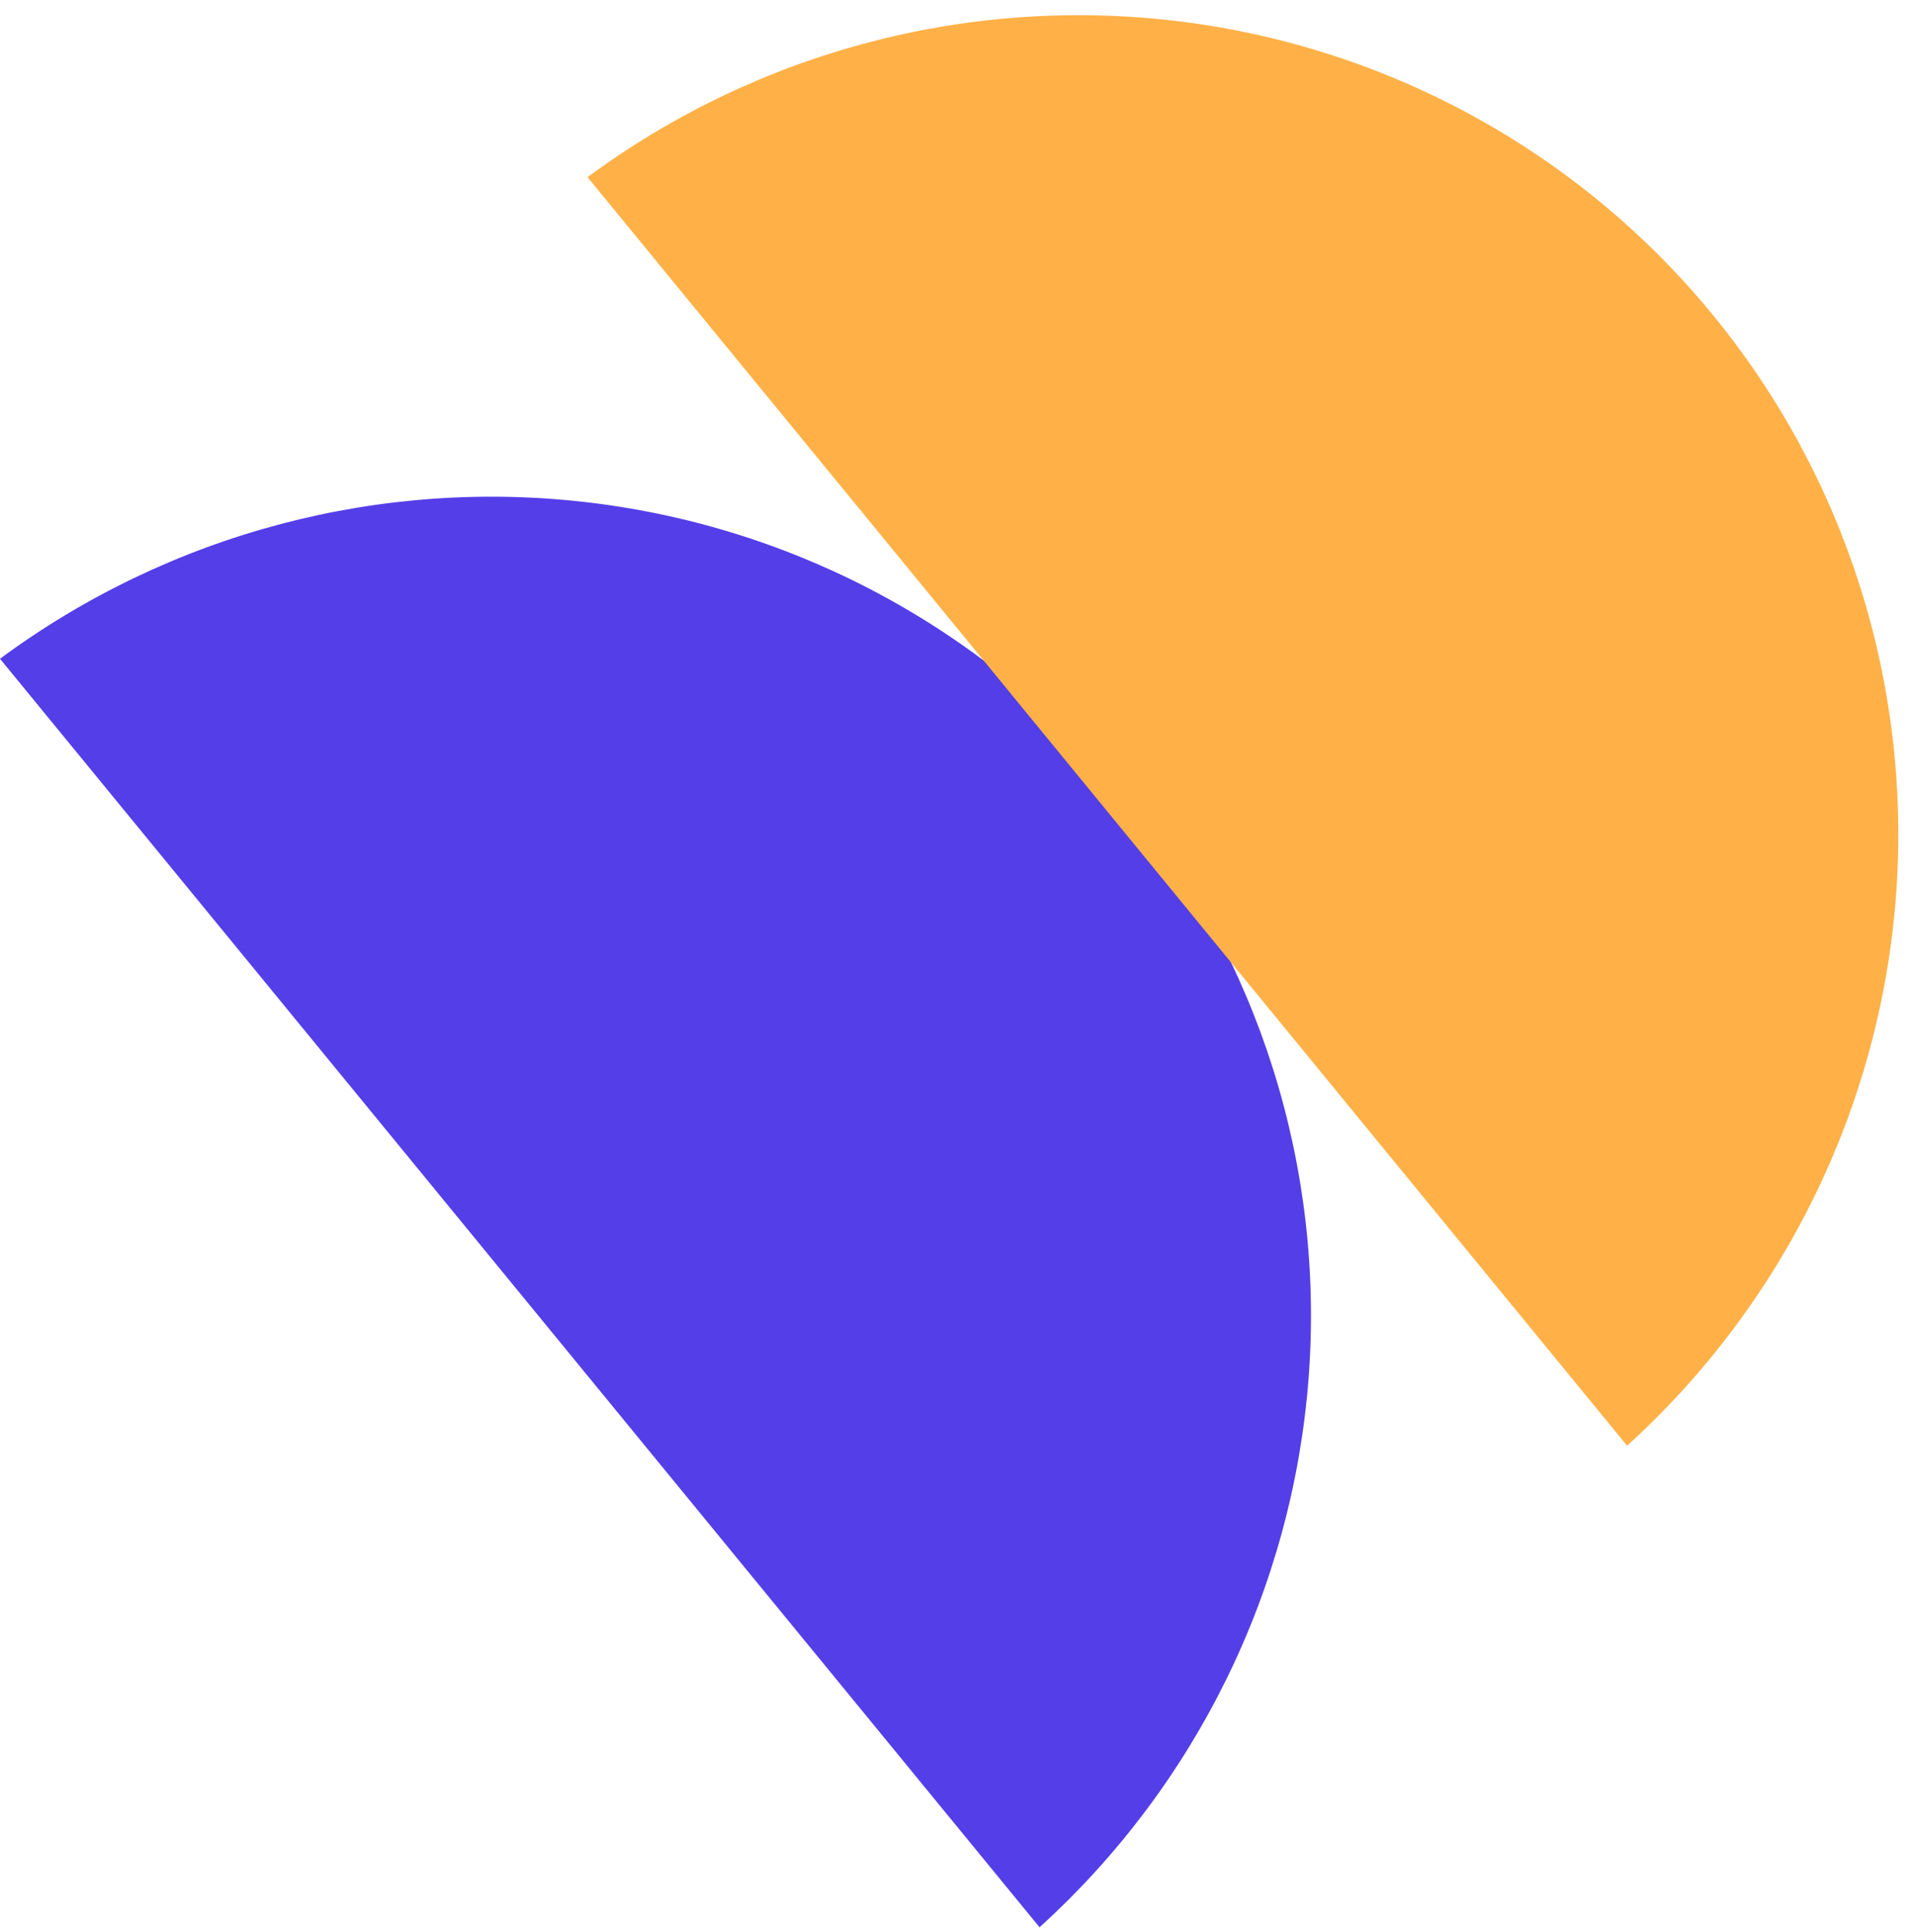 <svg xmlns="http://www.w3.org/2000/svg" width="114" height="115" viewBox="0 0 114 115" fill="none"><path d="M67.003 47.402C59.054 37.707 47.668 31.452 35.198 29.928C22.727 28.404 10.127 31.727 1.64877e-05 39.213L61.884 114.722C71.214 106.261 76.949 94.555 77.902 82.025C78.855 69.495 74.953 57.099 67.003 47.402Z" fill="#543EE8"></path><path d="M101.966 18.748C94.022 9.052 82.639 2.794 70.171 1.267C57.702 -0.259 45.103 3.063 34.977 10.547L96.861 86.057C106.186 77.594 111.916 65.889 112.866 53.362C113.817 40.835 109.914 28.443 101.966 18.748Z" fill="#FFB147"></path></svg>